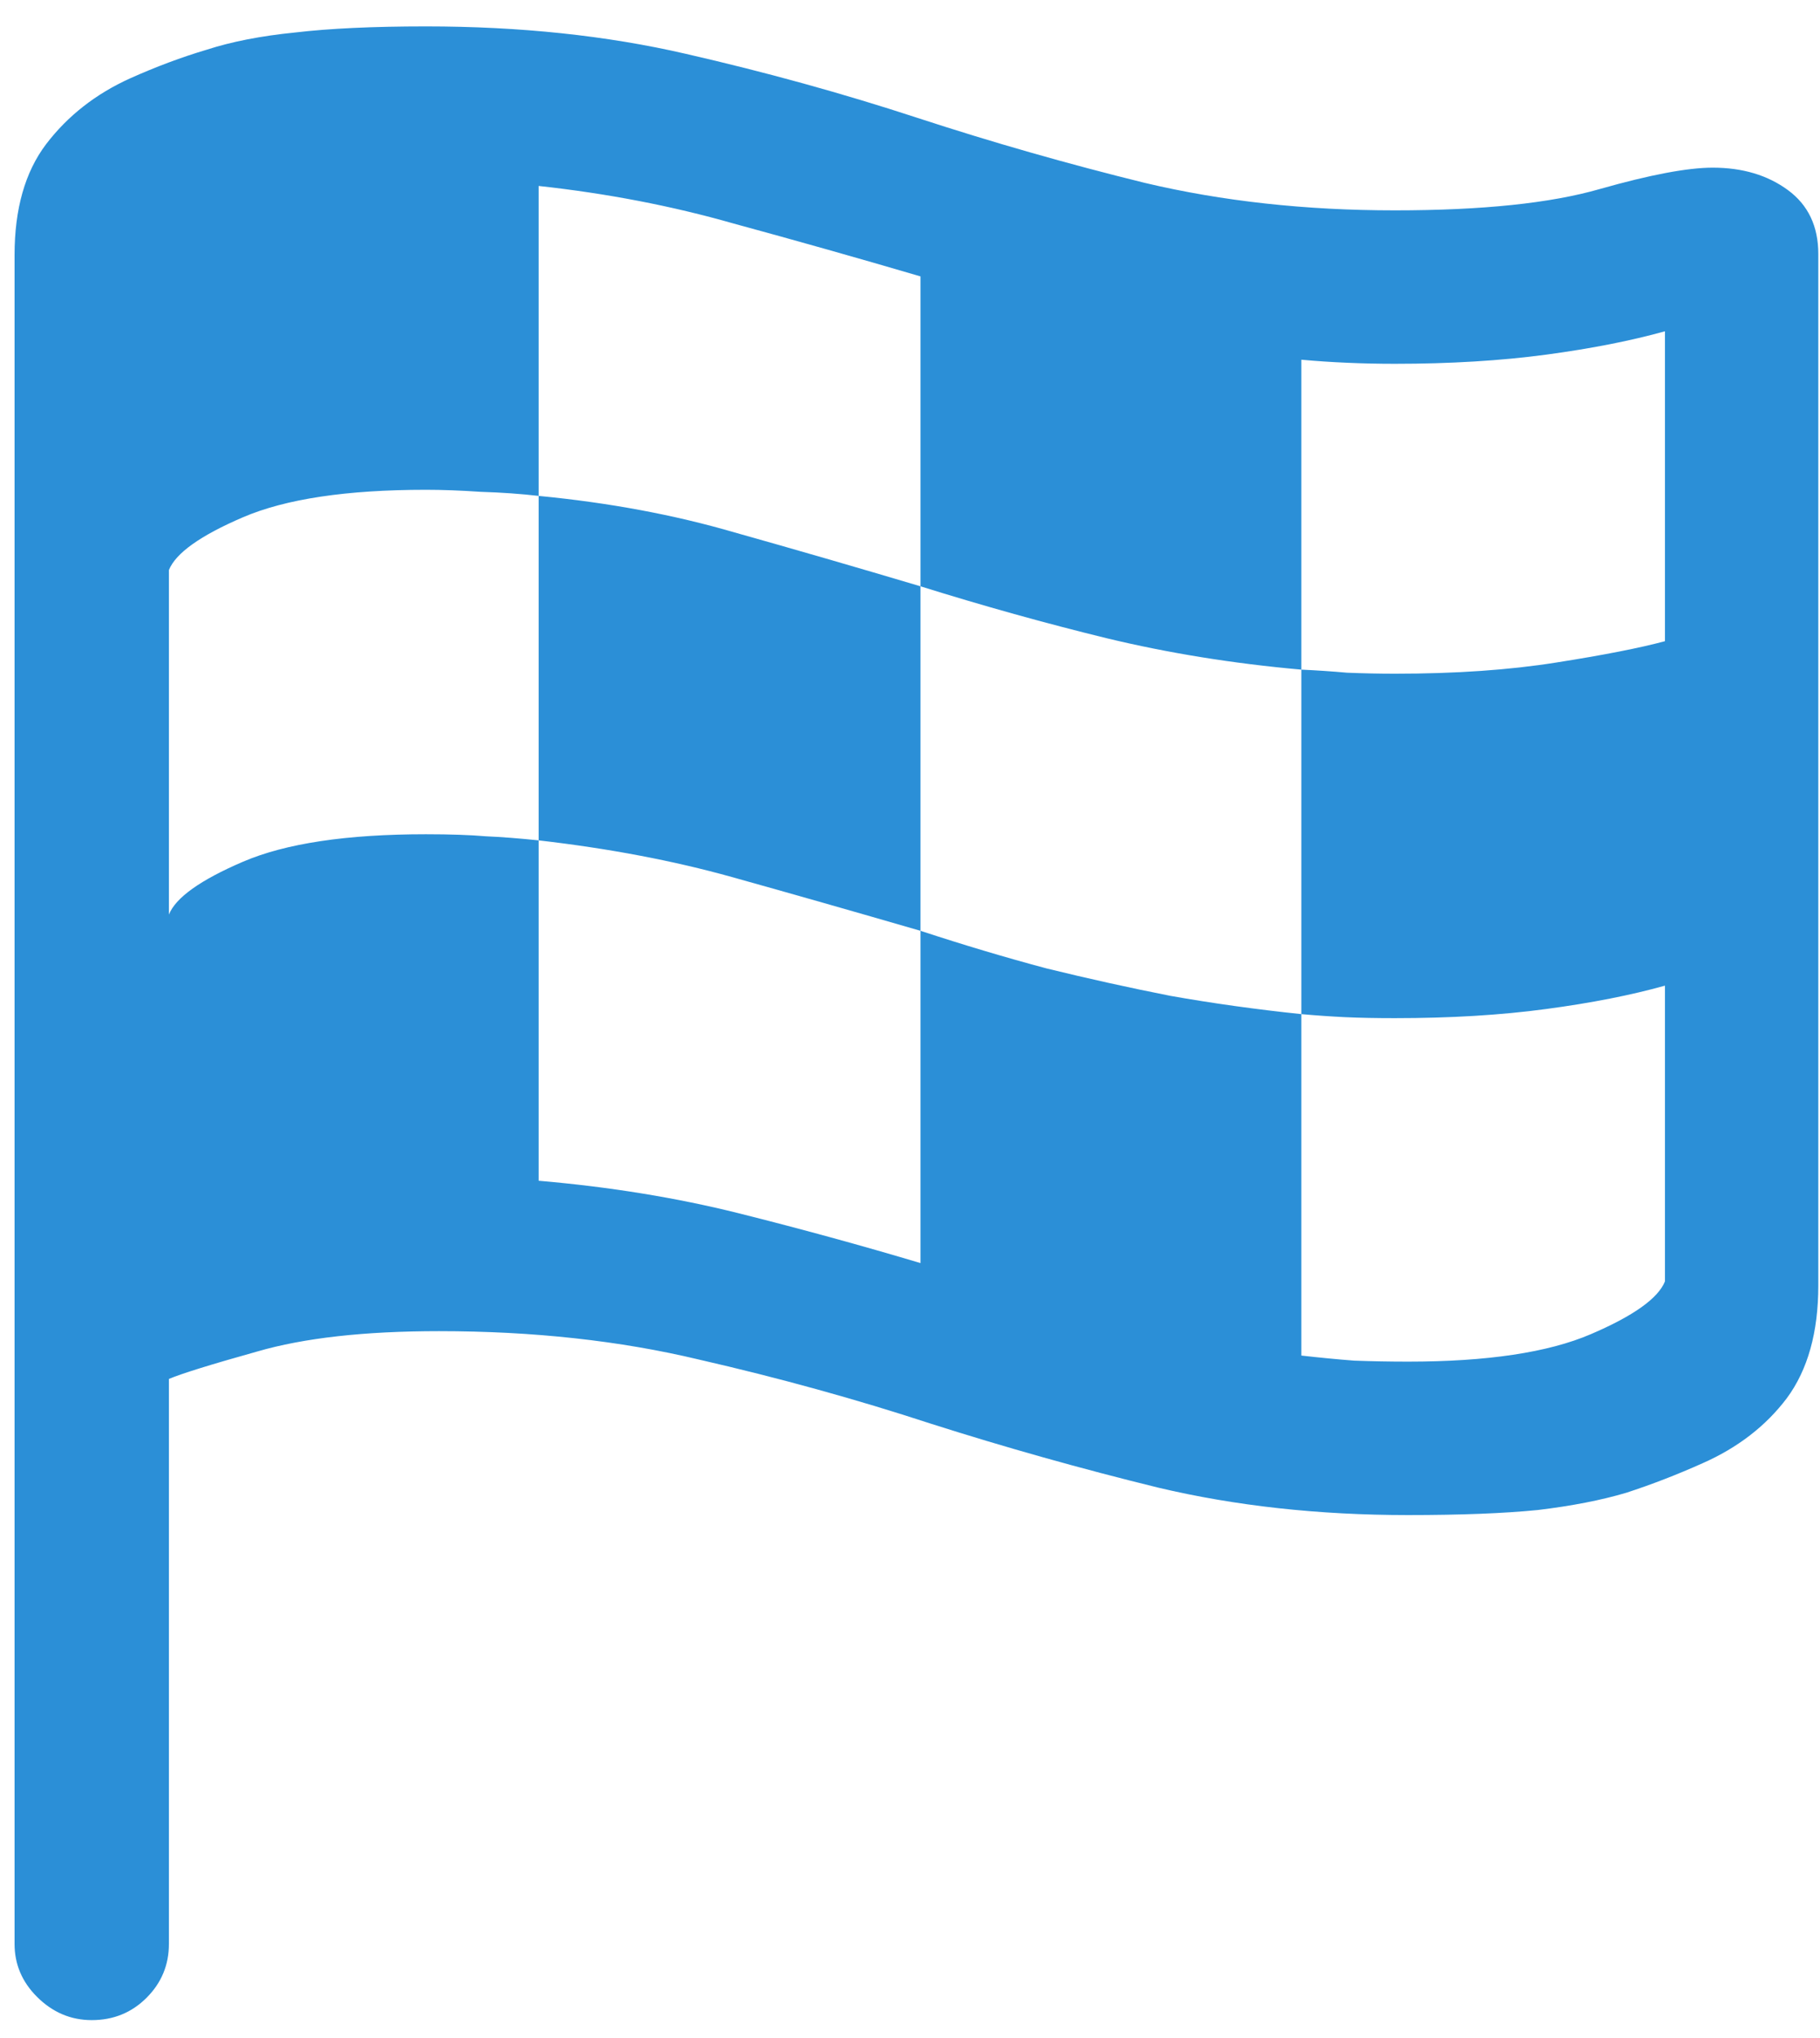 <svg width="42" height="47" viewBox="0 0 42 47" fill="none" xmlns="http://www.w3.org/2000/svg">
<path d="M2.117 46.594C1.633 46.594 1.211 46.414 0.852 46.055C0.508 45.711 0.336 45.305 0.336 44.836V5.883C0.336 4.82 0.578 3.969 1.062 3.328C1.562 2.672 2.211 2.164 3.008 1.805C3.602 1.539 4.188 1.32 4.766 1.148C5.344 0.961 6.023 0.828 6.805 0.75C7.602 0.656 8.609 0.609 9.828 0.609C12 0.609 14 0.82 15.828 1.242C17.672 1.664 19.453 2.156 21.172 2.719C22.891 3.281 24.641 3.781 26.422 4.219C28.203 4.641 30.125 4.852 32.188 4.852C34.203 4.852 35.781 4.688 36.922 4.359C38.078 4.031 38.945 3.867 39.523 3.867C40.211 3.867 40.789 4.039 41.258 4.383C41.727 4.727 41.961 5.219 41.961 5.859V29.648C41.961 30.727 41.719 31.594 41.234 32.25C40.75 32.891 40.102 33.391 39.289 33.75C38.695 34.016 38.109 34.242 37.531 34.43C36.953 34.602 36.273 34.734 35.492 34.828C34.711 34.906 33.711 34.945 32.492 34.945C30.43 34.945 28.508 34.734 26.727 34.312C24.945 33.875 23.195 33.383 21.477 32.836C19.758 32.273 17.977 31.781 16.133 31.359C14.305 30.922 12.305 30.703 10.133 30.703C8.414 30.703 7.016 30.859 5.938 31.172C4.875 31.469 4.195 31.68 3.898 31.805V44.836C3.898 45.32 3.727 45.734 3.383 46.078C3.039 46.422 2.617 46.594 2.117 46.594ZM3.898 21.094C4.055 20.703 4.625 20.297 5.609 19.875C6.594 19.453 8 19.242 9.828 19.242C10.391 19.242 10.852 19.258 11.211 19.289C11.57 19.305 11.977 19.336 12.43 19.383V27.234C14.07 27.375 15.609 27.625 17.047 27.984C18.484 28.344 19.883 28.727 21.242 29.133V21.469C22.242 21.797 23.211 22.086 24.148 22.336C25.102 22.57 26.055 22.781 27.008 22.969C27.977 23.141 28.984 23.281 30.031 23.391V31.266C30.438 31.312 30.844 31.352 31.25 31.383C31.656 31.398 32.07 31.406 32.492 31.406C34.32 31.406 35.727 31.195 36.711 30.773C37.695 30.352 38.266 29.945 38.422 29.555V22.734C37.641 22.953 36.727 23.133 35.68 23.273C34.633 23.414 33.469 23.484 32.188 23.484C31.766 23.484 31.383 23.477 31.039 23.461C30.711 23.445 30.375 23.422 30.031 23.391V15.445C30.375 15.461 30.727 15.484 31.086 15.516C31.461 15.531 31.828 15.539 32.188 15.539C33.594 15.539 34.836 15.453 35.914 15.281C37.008 15.109 37.844 14.945 38.422 14.789V7.641C37.641 7.859 36.727 8.039 35.68 8.18C34.633 8.32 33.469 8.391 32.188 8.391C31.812 8.391 31.445 8.383 31.086 8.367C30.727 8.352 30.375 8.328 30.031 8.297V15.445C28.453 15.305 26.953 15.062 25.531 14.719C24.125 14.375 22.695 13.977 21.242 13.523V6.375C19.805 5.953 18.367 5.547 16.93 5.156C15.508 4.75 14.008 4.461 12.43 4.289V11.438C12.023 11.391 11.578 11.359 11.094 11.344C10.625 11.312 10.203 11.297 9.828 11.297C8 11.297 6.594 11.508 5.609 11.93C4.625 12.352 4.055 12.758 3.898 13.148V21.094ZM12.43 19.383V11.438C14.055 11.594 15.562 11.875 16.953 12.281C18.344 12.672 19.773 13.086 21.242 13.523V21.469C19.68 21.016 18.227 20.602 16.883 20.227C15.539 19.852 14.055 19.57 12.43 19.383Z" fill="#2B8FD7"/>
</svg>

